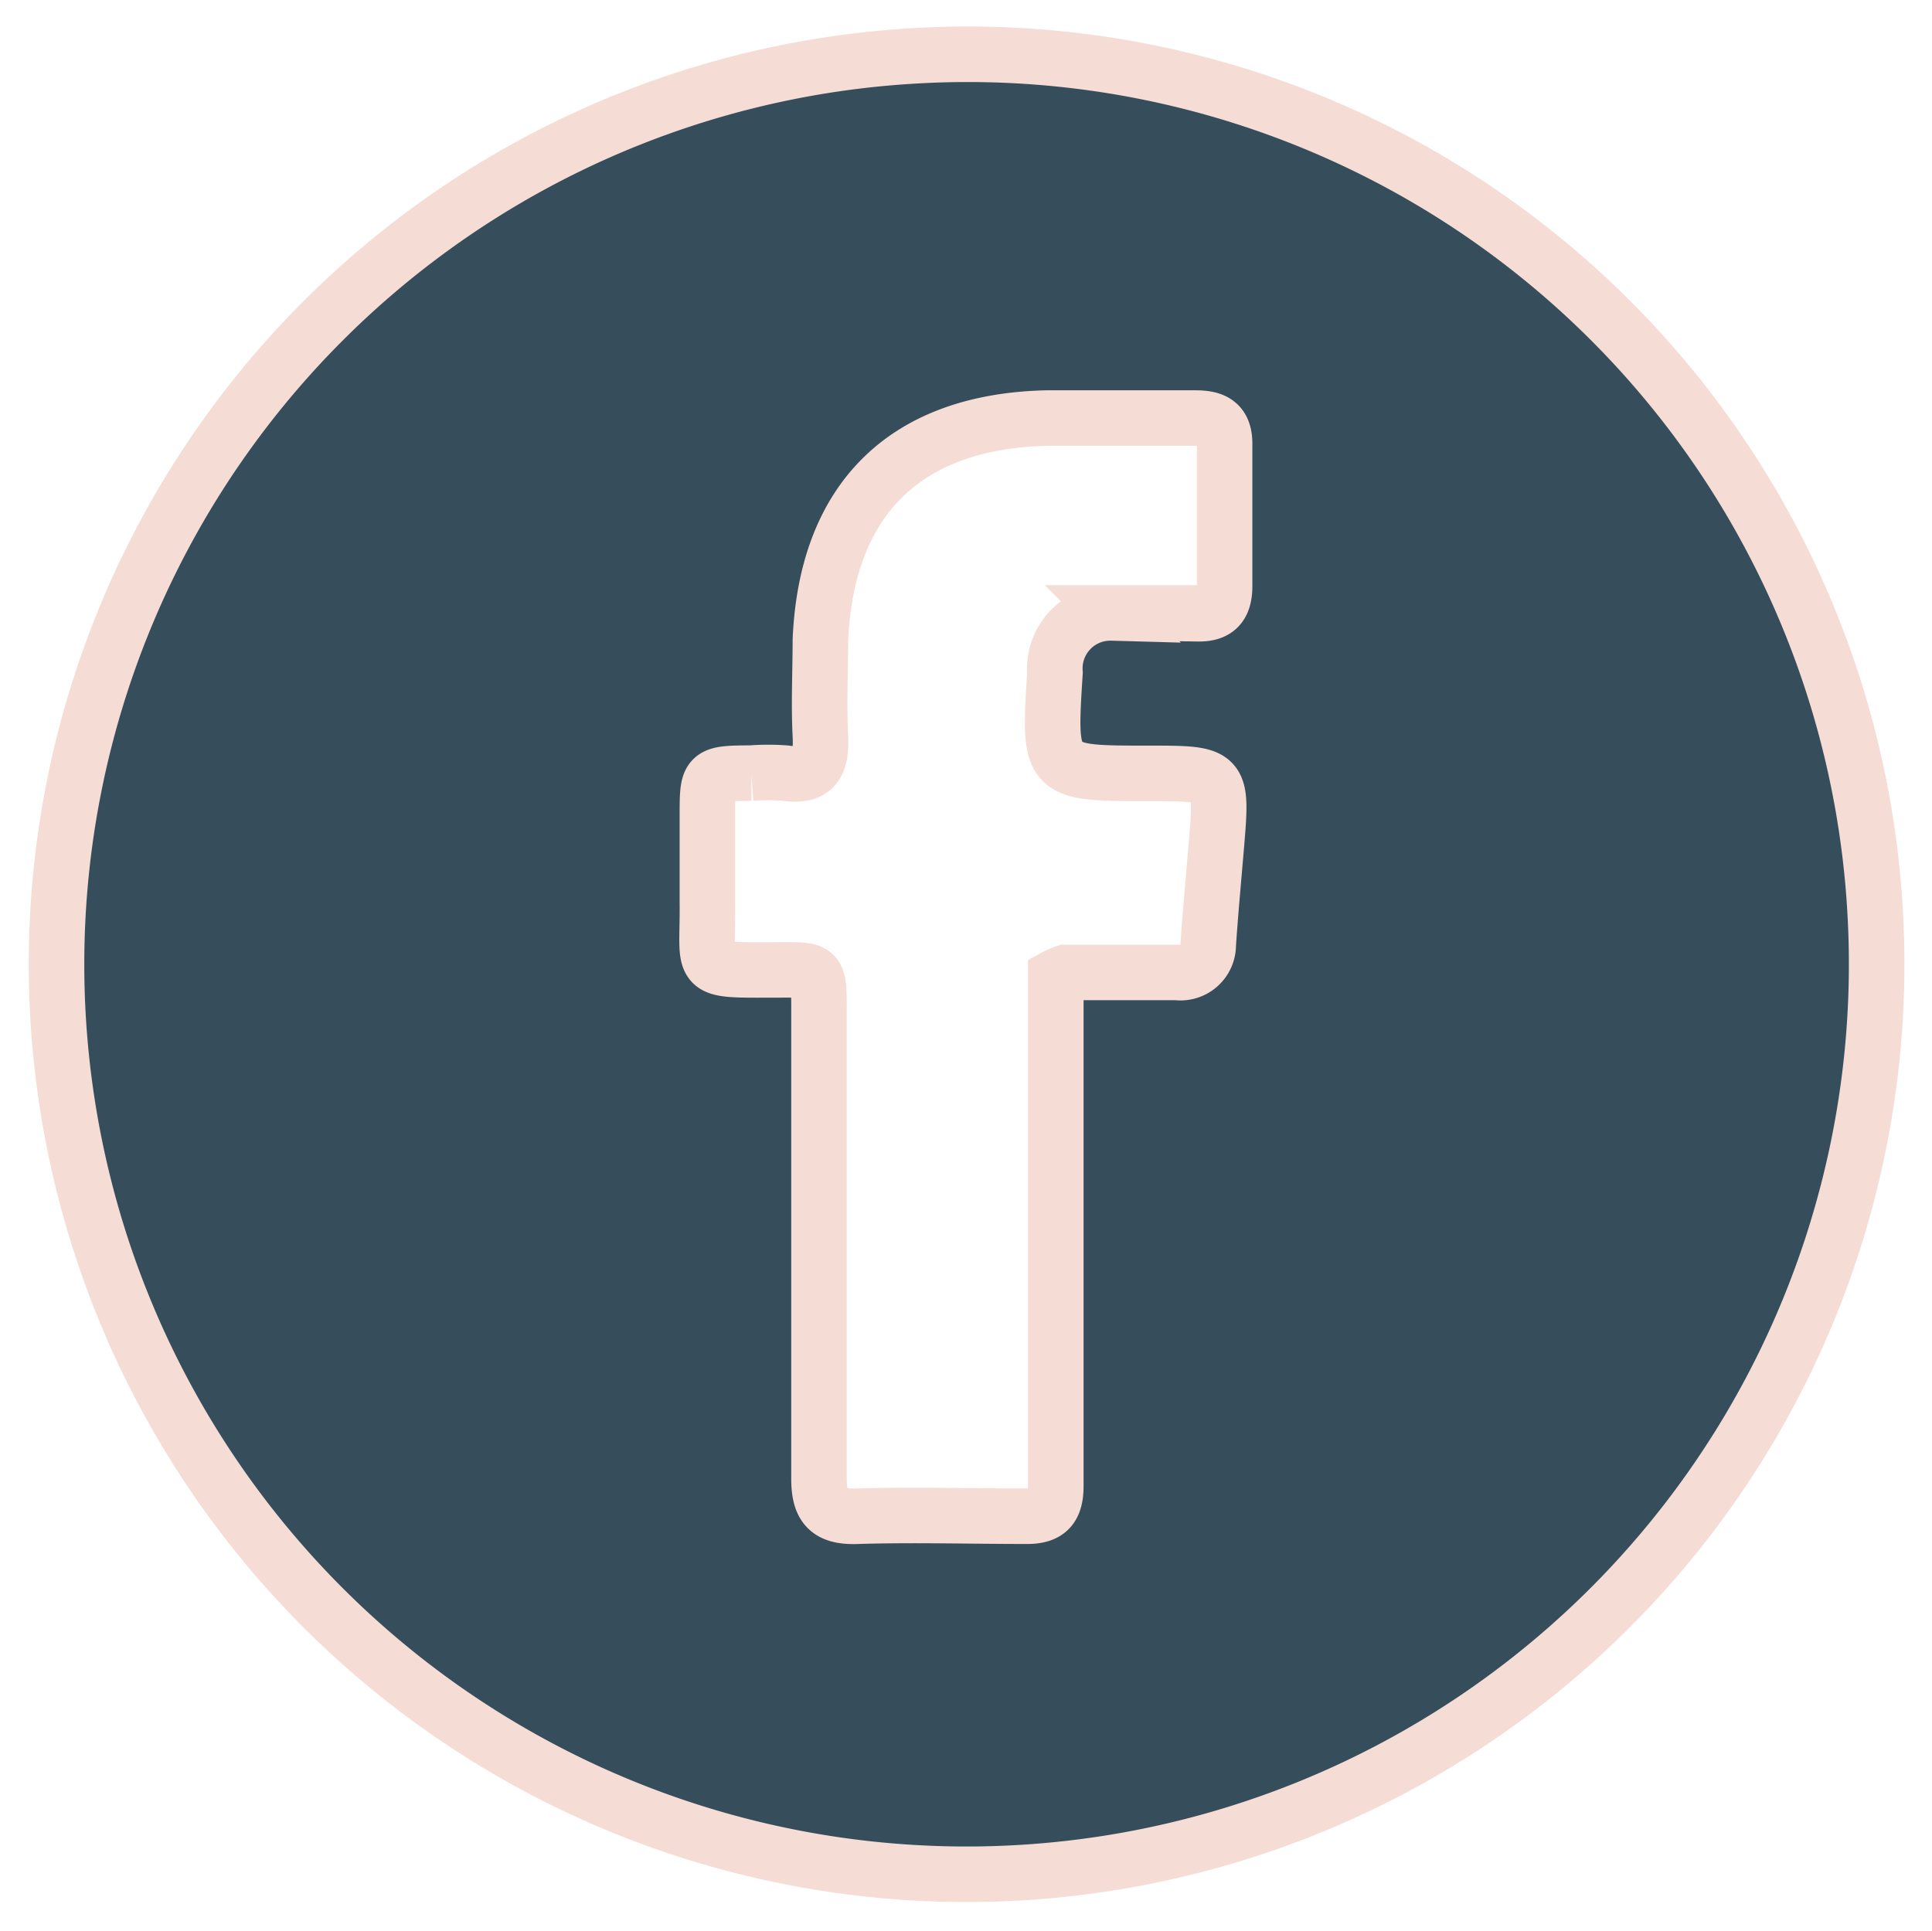 <svg id="Calque_1" data-name="Calque 1" xmlns="http://www.w3.org/2000/svg" viewBox="0 0 69.59 69.56"><defs><style>.cls-1{fill:#364d5c;stroke:#f5dcd5;stroke-miterlimit:10;stroke-width:2px;}</style></defs><title>maquette aepc</title><path class="cls-1" d="M33.16,2a32.78,32.78,0,1,0,34.39,31A32.73,32.73,0,0,0,33.16,2Zm10,20.08c-1,0-2.07,0-3.11,0A2,2,0,0,0,38,24.23c-.23,3.63-.23,3.63,3.36,3.63,2.67,0,2.67,0,2.45,2.63-.1,1.18-.21,2.36-.29,3.54a1,1,0,0,1-1.14,1c-1.33,0-2.66,0-4,0a2.14,2.14,0,0,0-.35.15v12.9c0,1.82,0,3.64,0,5.45,0,.83-.32,1.11-1.12,1.09-2,0-4-.06-6,0-1.1.05-1.42-.36-1.41-1.4,0-5.6,0-11.19,0-16.79,0-1.52,0-1.5-1.47-1.49-3,0-2.52.13-2.55-2.45,0-1,0-2.07,0-3.11,0-1.5,0-1.52,1.58-1.53a8.27,8.27,0,0,1,1.22,0c1.11.17,1.32-.39,1.27-1.35-.06-1.14,0-2.3,0-3.44.22-5.1,3.08-7.89,8.17-8,1.78,0,3.56,0,5.34,0,.68,0,1.05.2,1.05.93,0,1.71,0,3.41,0,5.12C44.11,21.85,43.8,22.12,43.15,22.11Z"/></svg>